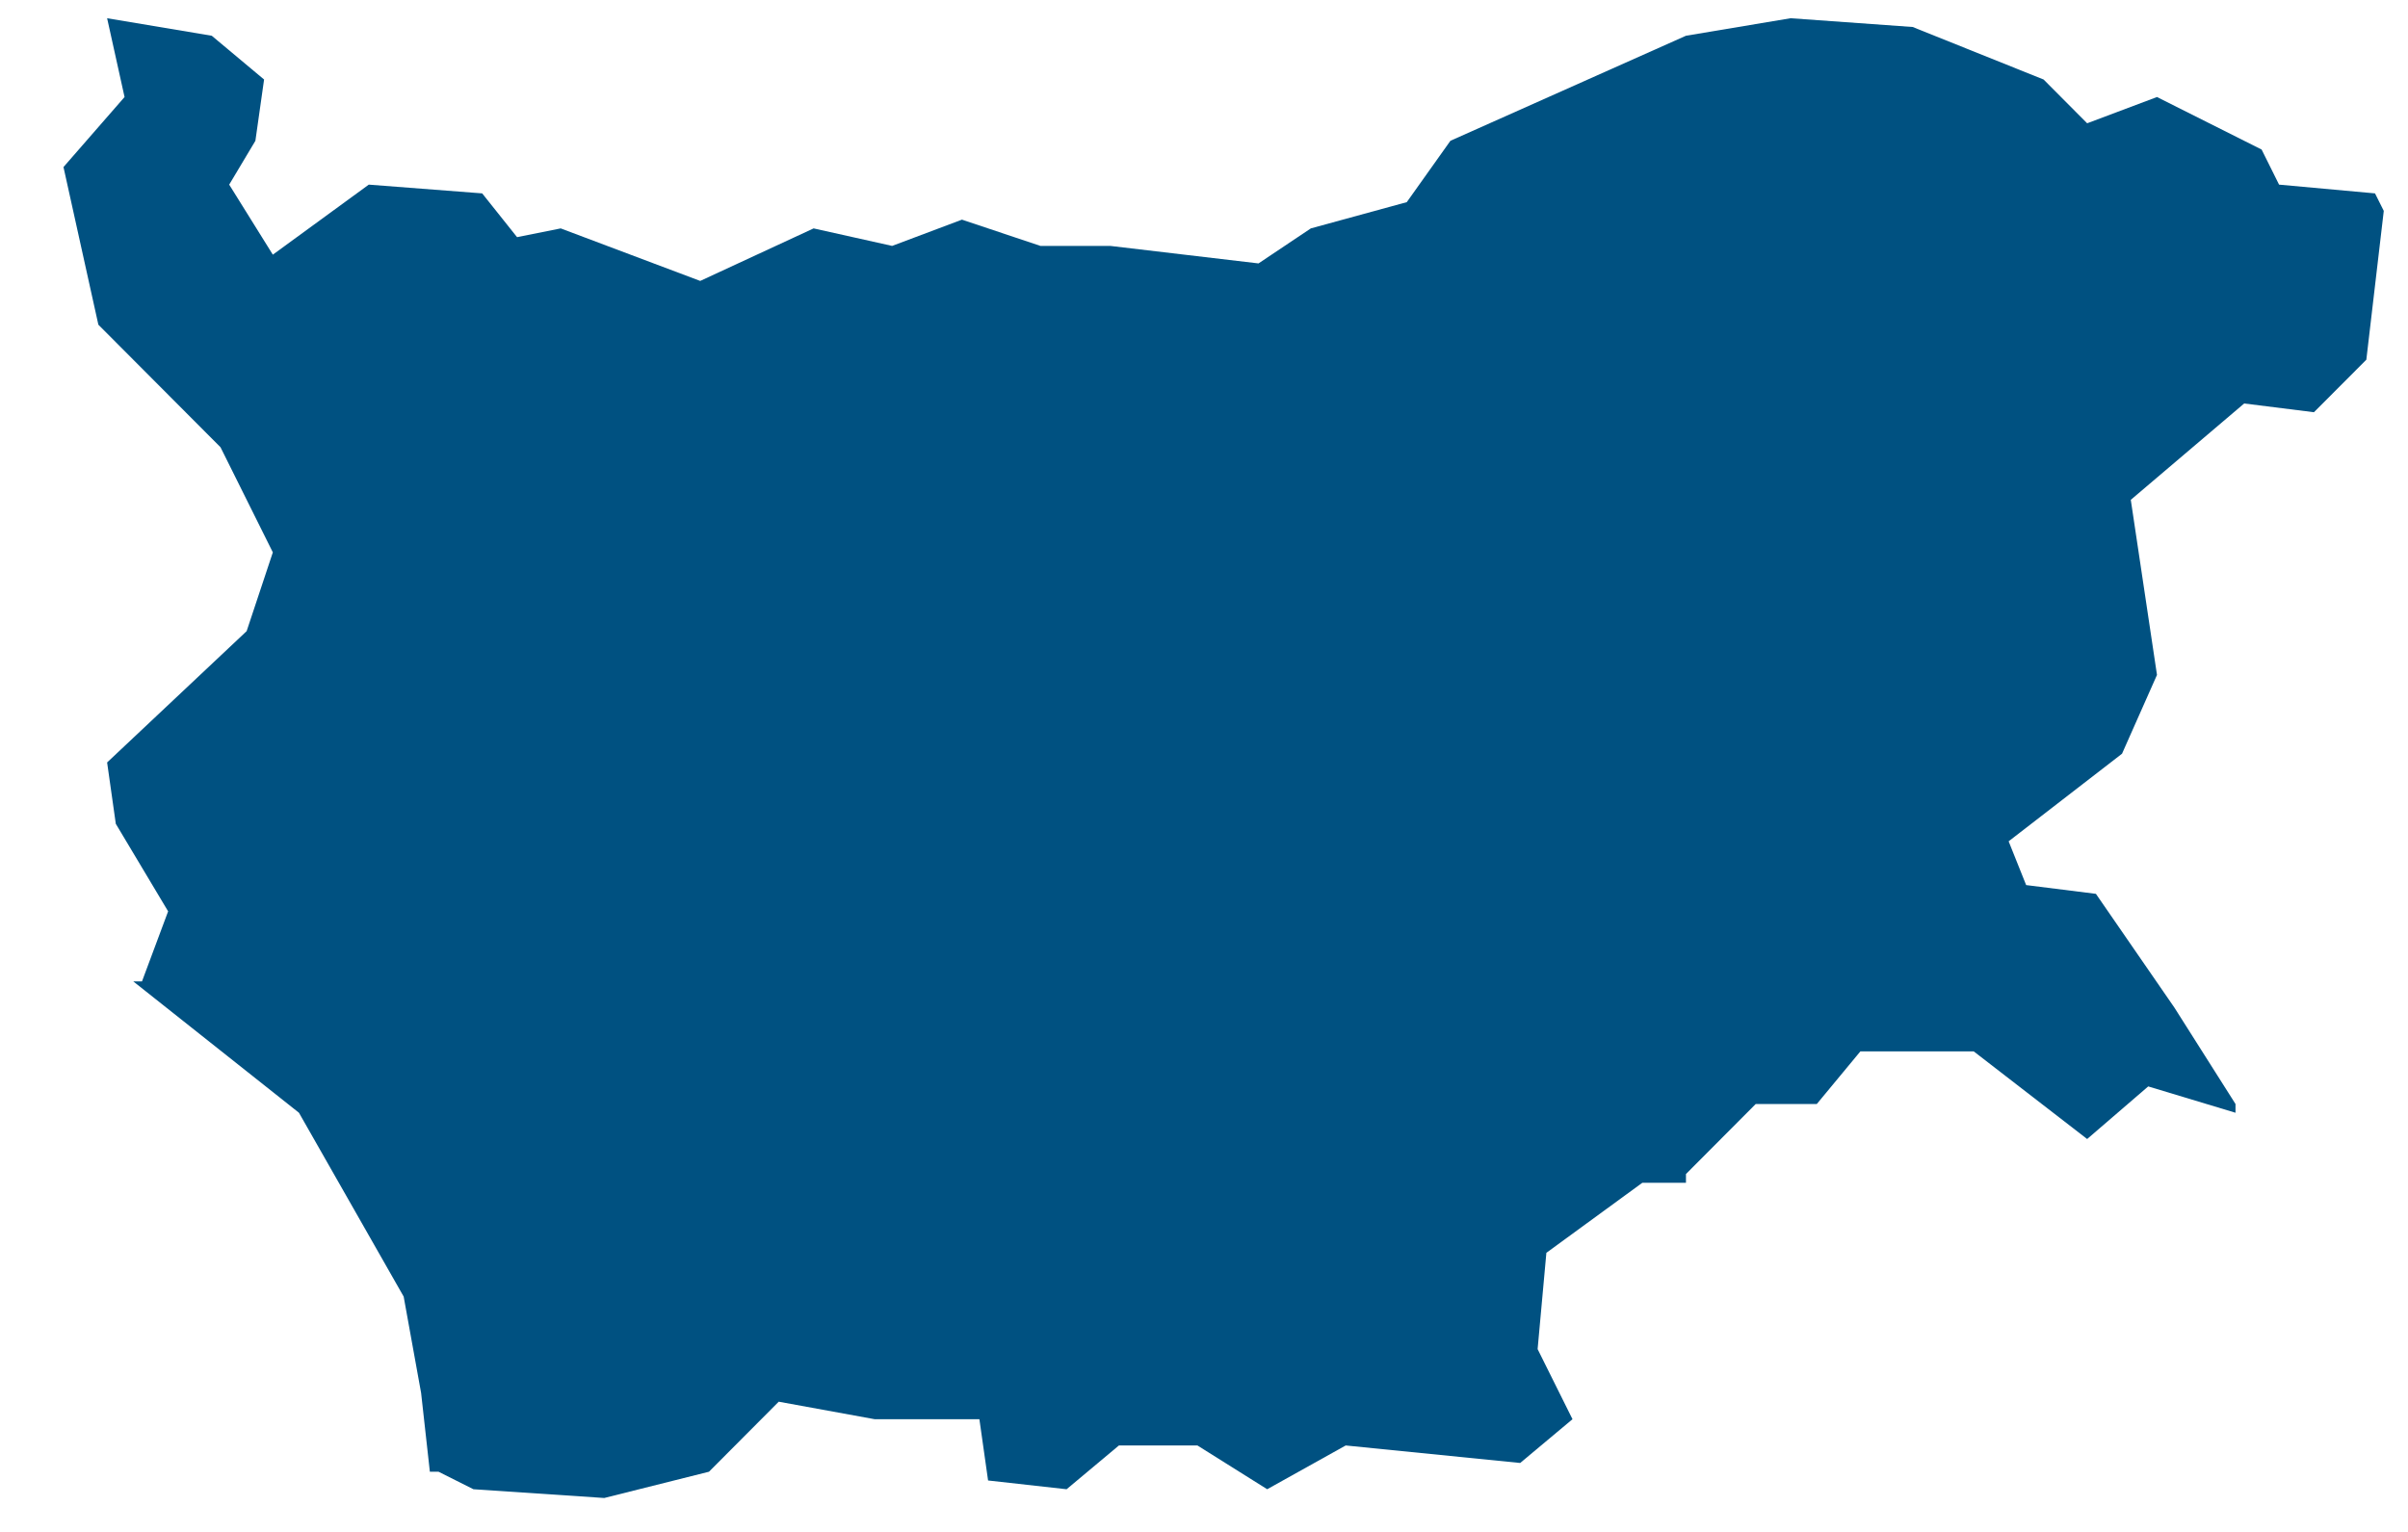 <?xml version="1.0" encoding="UTF-8"?> <svg xmlns="http://www.w3.org/2000/svg" width="33" height="21" viewBox="0 0 33 21" fill="none"> <path d="M30.994 2.05L29.56 1.33L28.603 1.69L28.006 1.09L26.212 0.37L24.539 0.25L23.105 0.49L19.877 1.93L19.279 2.771L17.964 3.131L17.247 3.611L15.215 3.371H14.258L13.183 3.011L12.226 3.371L11.15 3.131L9.596 3.851L7.684 3.131L7.086 3.251L6.608 2.651L5.054 2.531L3.739 3.491L3.141 2.531L3.5 1.93L3.619 1.09L2.902 0.49L1.468 0.25L1.707 1.33L0.87 2.29L1.348 4.451L3.022 6.131L3.739 7.572L3.38 8.652L1.468 10.452L1.587 11.293L2.304 12.493L1.946 13.453H1.826L4.097 15.254L5.532 17.774L5.771 19.095L5.891 20.175H6.01L6.488 20.415L8.281 20.535L9.716 20.175L10.672 19.215L11.987 19.455H13.422L13.541 20.295L14.617 20.415L15.334 19.815H16.41L17.366 20.415L18.442 19.815L20.833 20.055L21.55 19.455L21.072 18.494L21.192 17.174L22.507 16.214H23.105V16.094L24.061 15.134H24.898L25.495 14.413H27.049L28.603 15.614L29.44 14.893L30.636 15.254V15.134L29.799 13.813L28.723 12.253L27.767 12.133L27.527 11.533L29.081 10.332L29.56 9.252L29.201 6.852L30.755 5.531L31.711 5.651L32.429 4.931L32.668 2.891L32.548 2.651L31.233 2.531L30.994 2.05Z" fill="#005181"></path> </svg> 